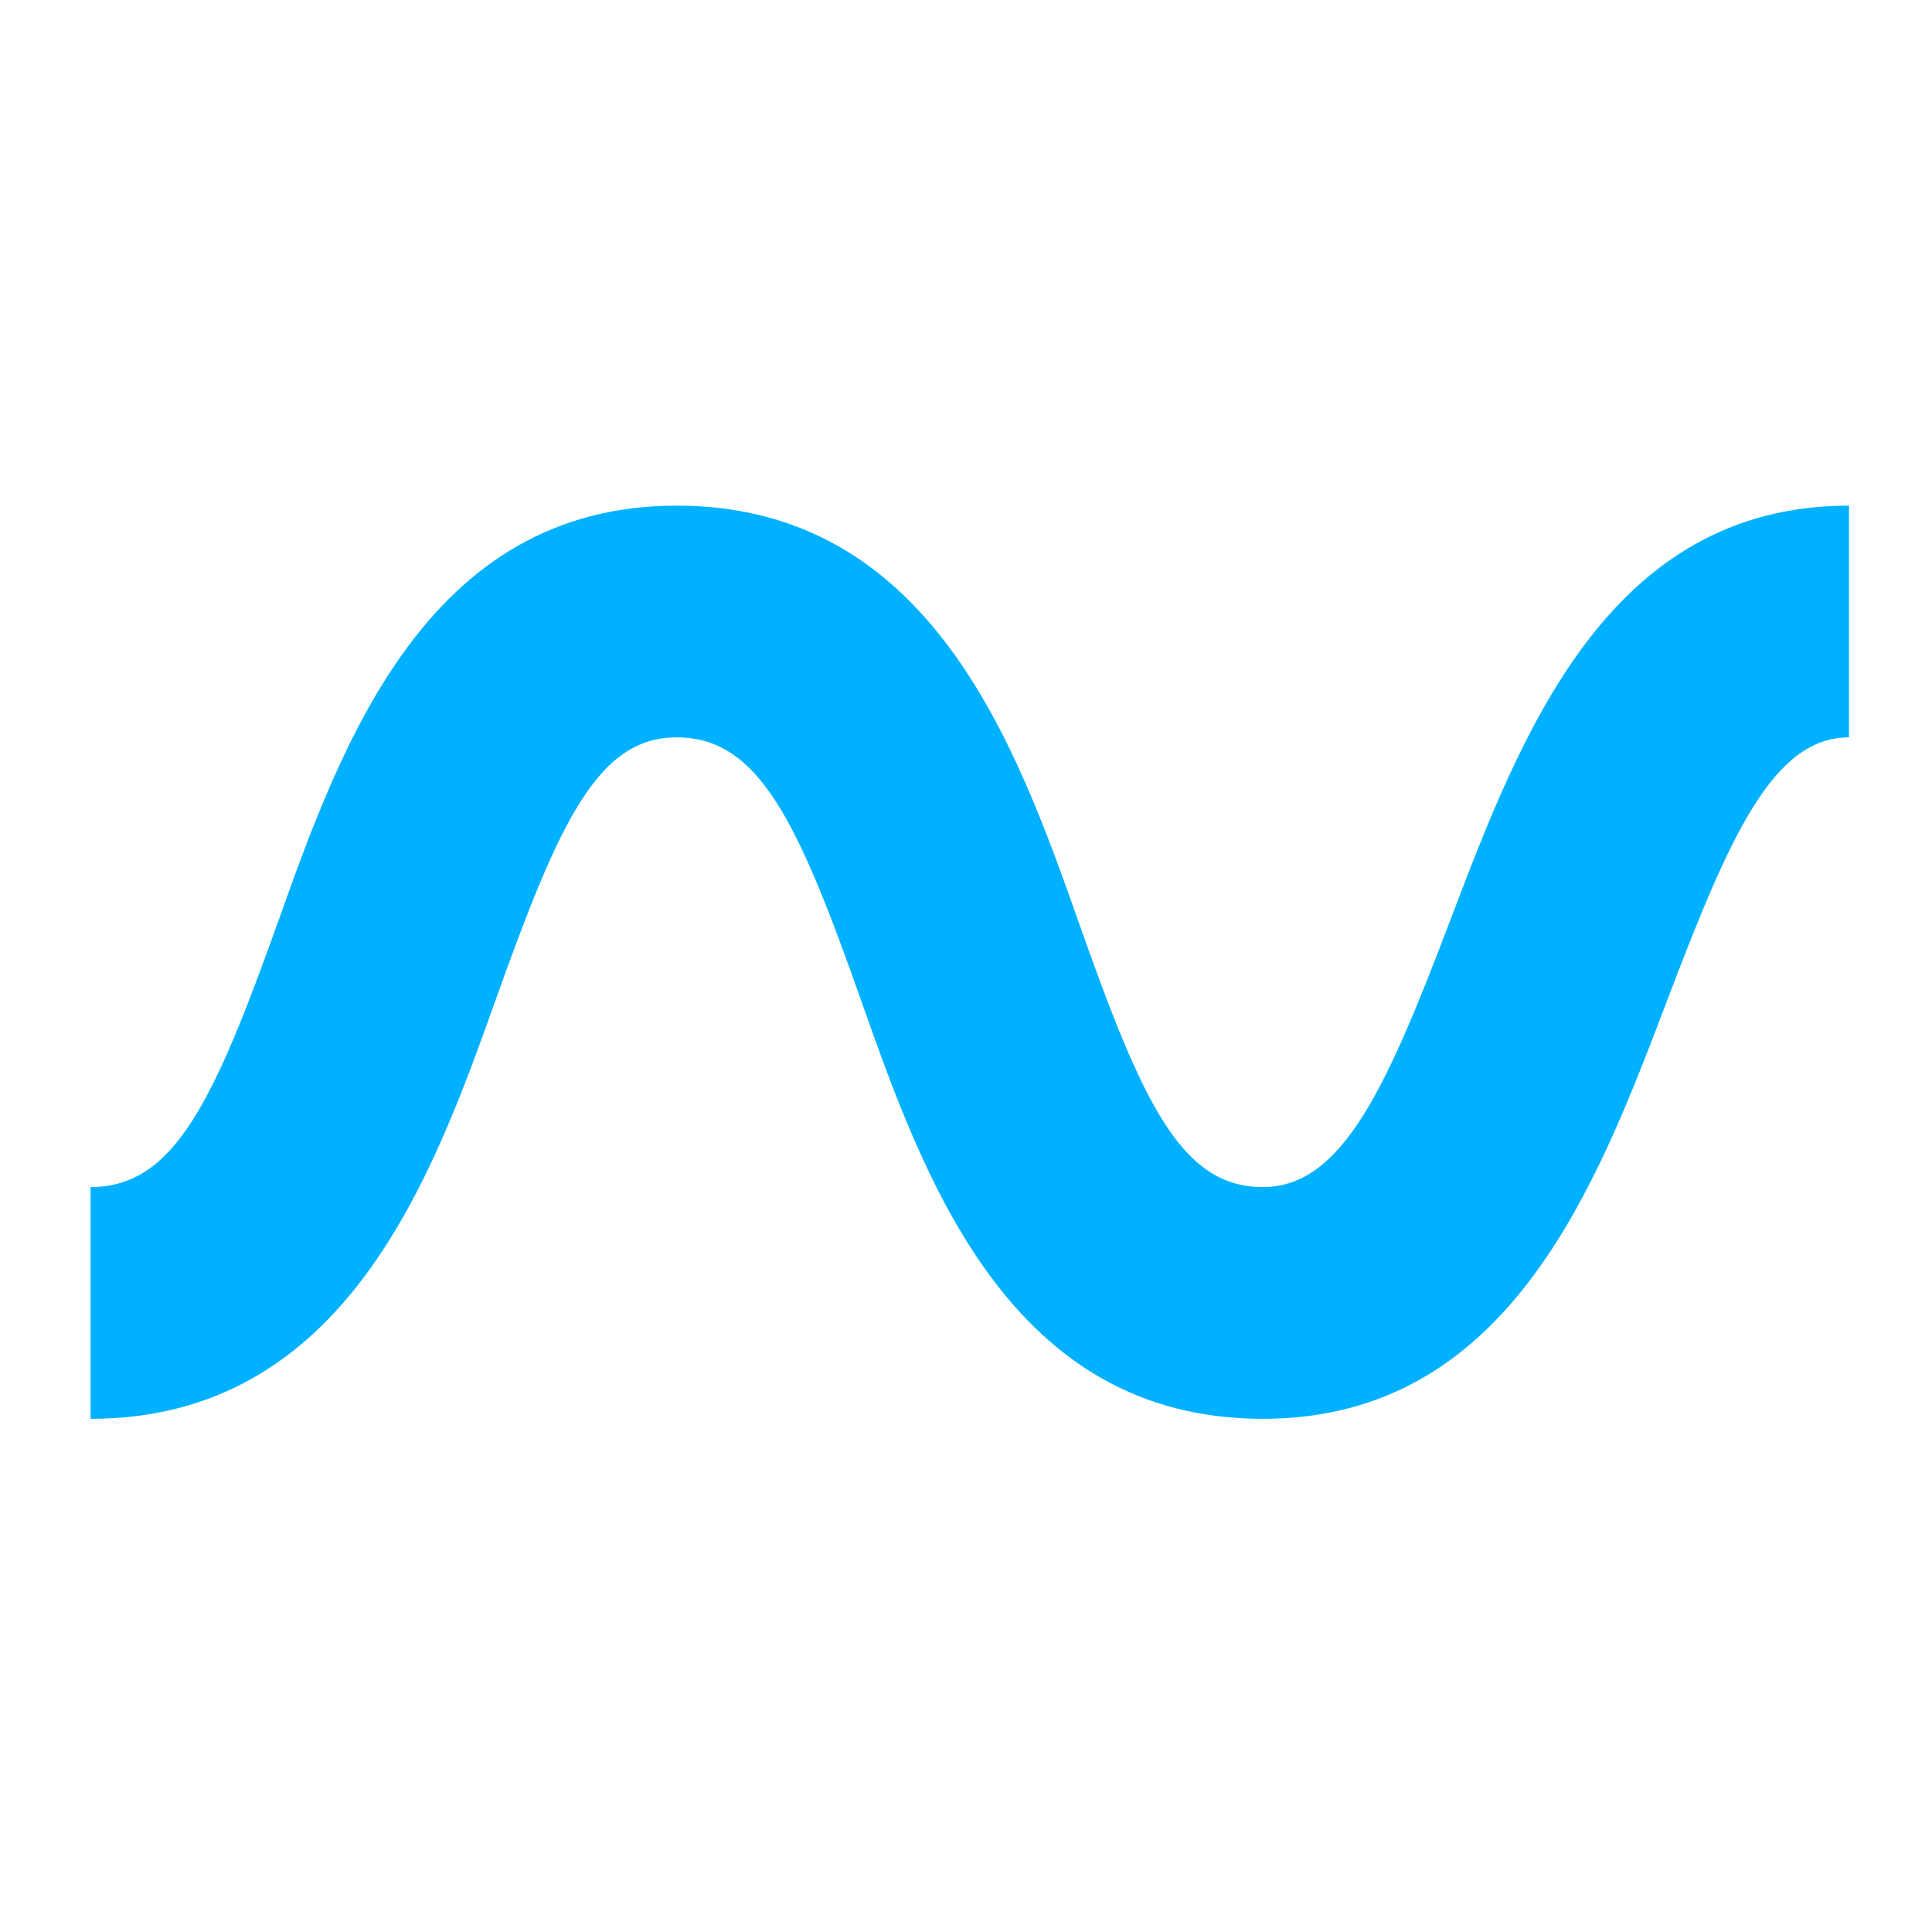 <svg width="256" height="256" viewBox="0 0 256 256" fill="none" xmlns="http://www.w3.org/2000/svg">
<path d="M167.332 188C133.69 188 122.396 156.028 114.148 132.688C105.747 108.909 100.591 97.704 89.665 97.704C79.242 97.704 74.141 108.788 65.739 132.316C57.347 155.814 45.85 188 12 188V157.296C23.077 157.296 28.326 145.982 36.906 121.967C45.187 98.769 56.532 67 89.662 67C123.427 67 134.749 99.041 143.015 122.436C151.386 146.133 156.514 157.296 167.329 157.296C177.96 157.296 183.834 143.862 192.244 121.743C201.517 97.354 213.056 67 245 67V97.704C234.891 97.704 229.135 110.917 220.863 132.676C211.494 157.323 199.834 188 167.332 188Z" fill="#00B1FF"/>
</svg>
